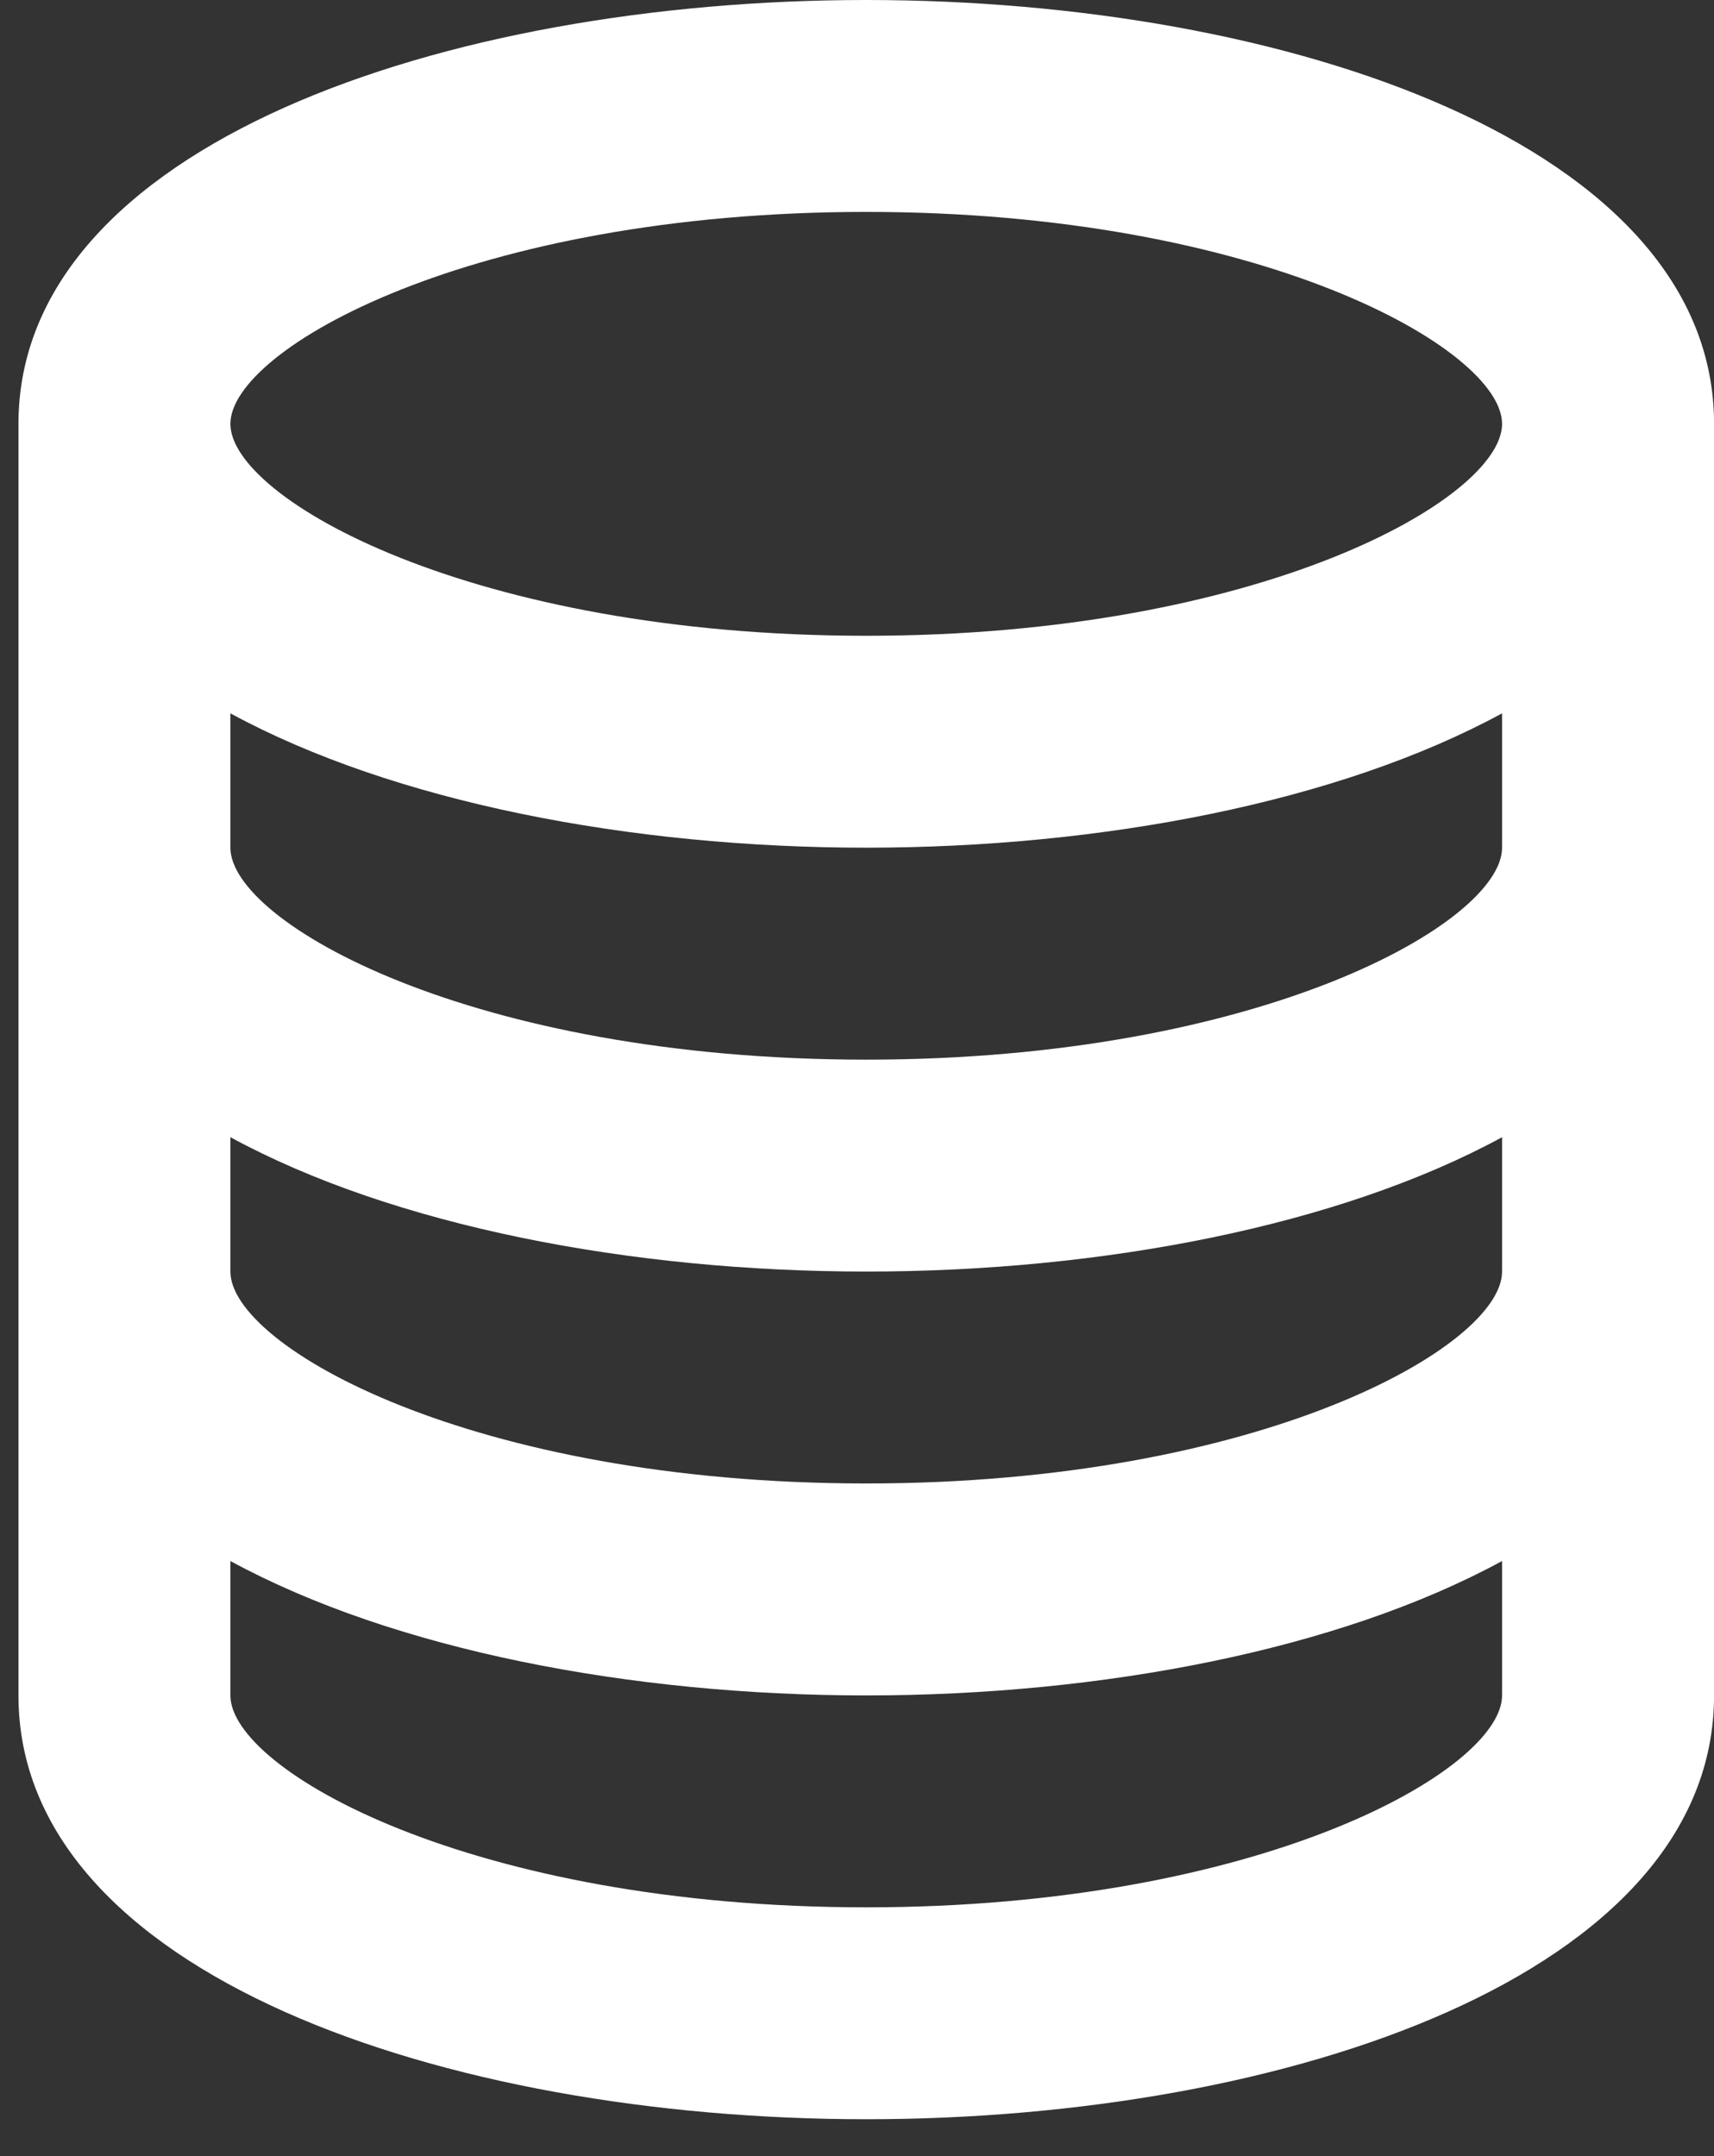 <?xml version="1.0" encoding="UTF-8"?> <svg xmlns="http://www.w3.org/2000/svg" width="31" height="39" viewBox="0 0 31 39" fill="none"><rect x="0" y="0" width="31" height="39" fill="#333333" stroke="none"/><path d="M15.667 38.333C23.288 38.333 31.001 35.7 31.001 30.667V7.667C31.001 2.634 23.288 0 15.667 0C8.047 0 0.334 2.634 0.334 7.667V30.667C0.334 35.7 8.047 38.333 15.667 38.333ZM15.667 34.5C8.533 34.5 4.167 32.018 4.167 30.667V28.236C7.121 29.843 11.407 30.667 15.667 30.667C19.928 30.667 24.214 29.843 27.167 28.236V30.667C27.167 32.018 22.801 34.5 15.667 34.5ZM15.667 3.833C22.801 3.833 27.167 6.315 27.167 7.667C27.167 9.018 22.801 11.5 15.667 11.5C8.533 11.5 4.167 9.018 4.167 7.667C4.167 6.315 8.533 3.833 15.667 3.833ZM4.167 12.903C7.121 14.509 11.407 15.333 15.667 15.333C19.928 15.333 24.214 14.509 27.167 12.903V15.333C27.167 16.685 22.801 19.167 15.667 19.167C8.533 19.167 4.167 16.685 4.167 15.333V12.903ZM4.167 20.57C7.121 22.176 11.407 23 15.667 23C19.928 23 24.214 22.176 27.167 20.57V23C27.167 24.351 22.801 26.833 15.667 26.833C8.533 26.833 4.167 24.351 4.167 23V20.57Z" fill="white"></path></svg> 